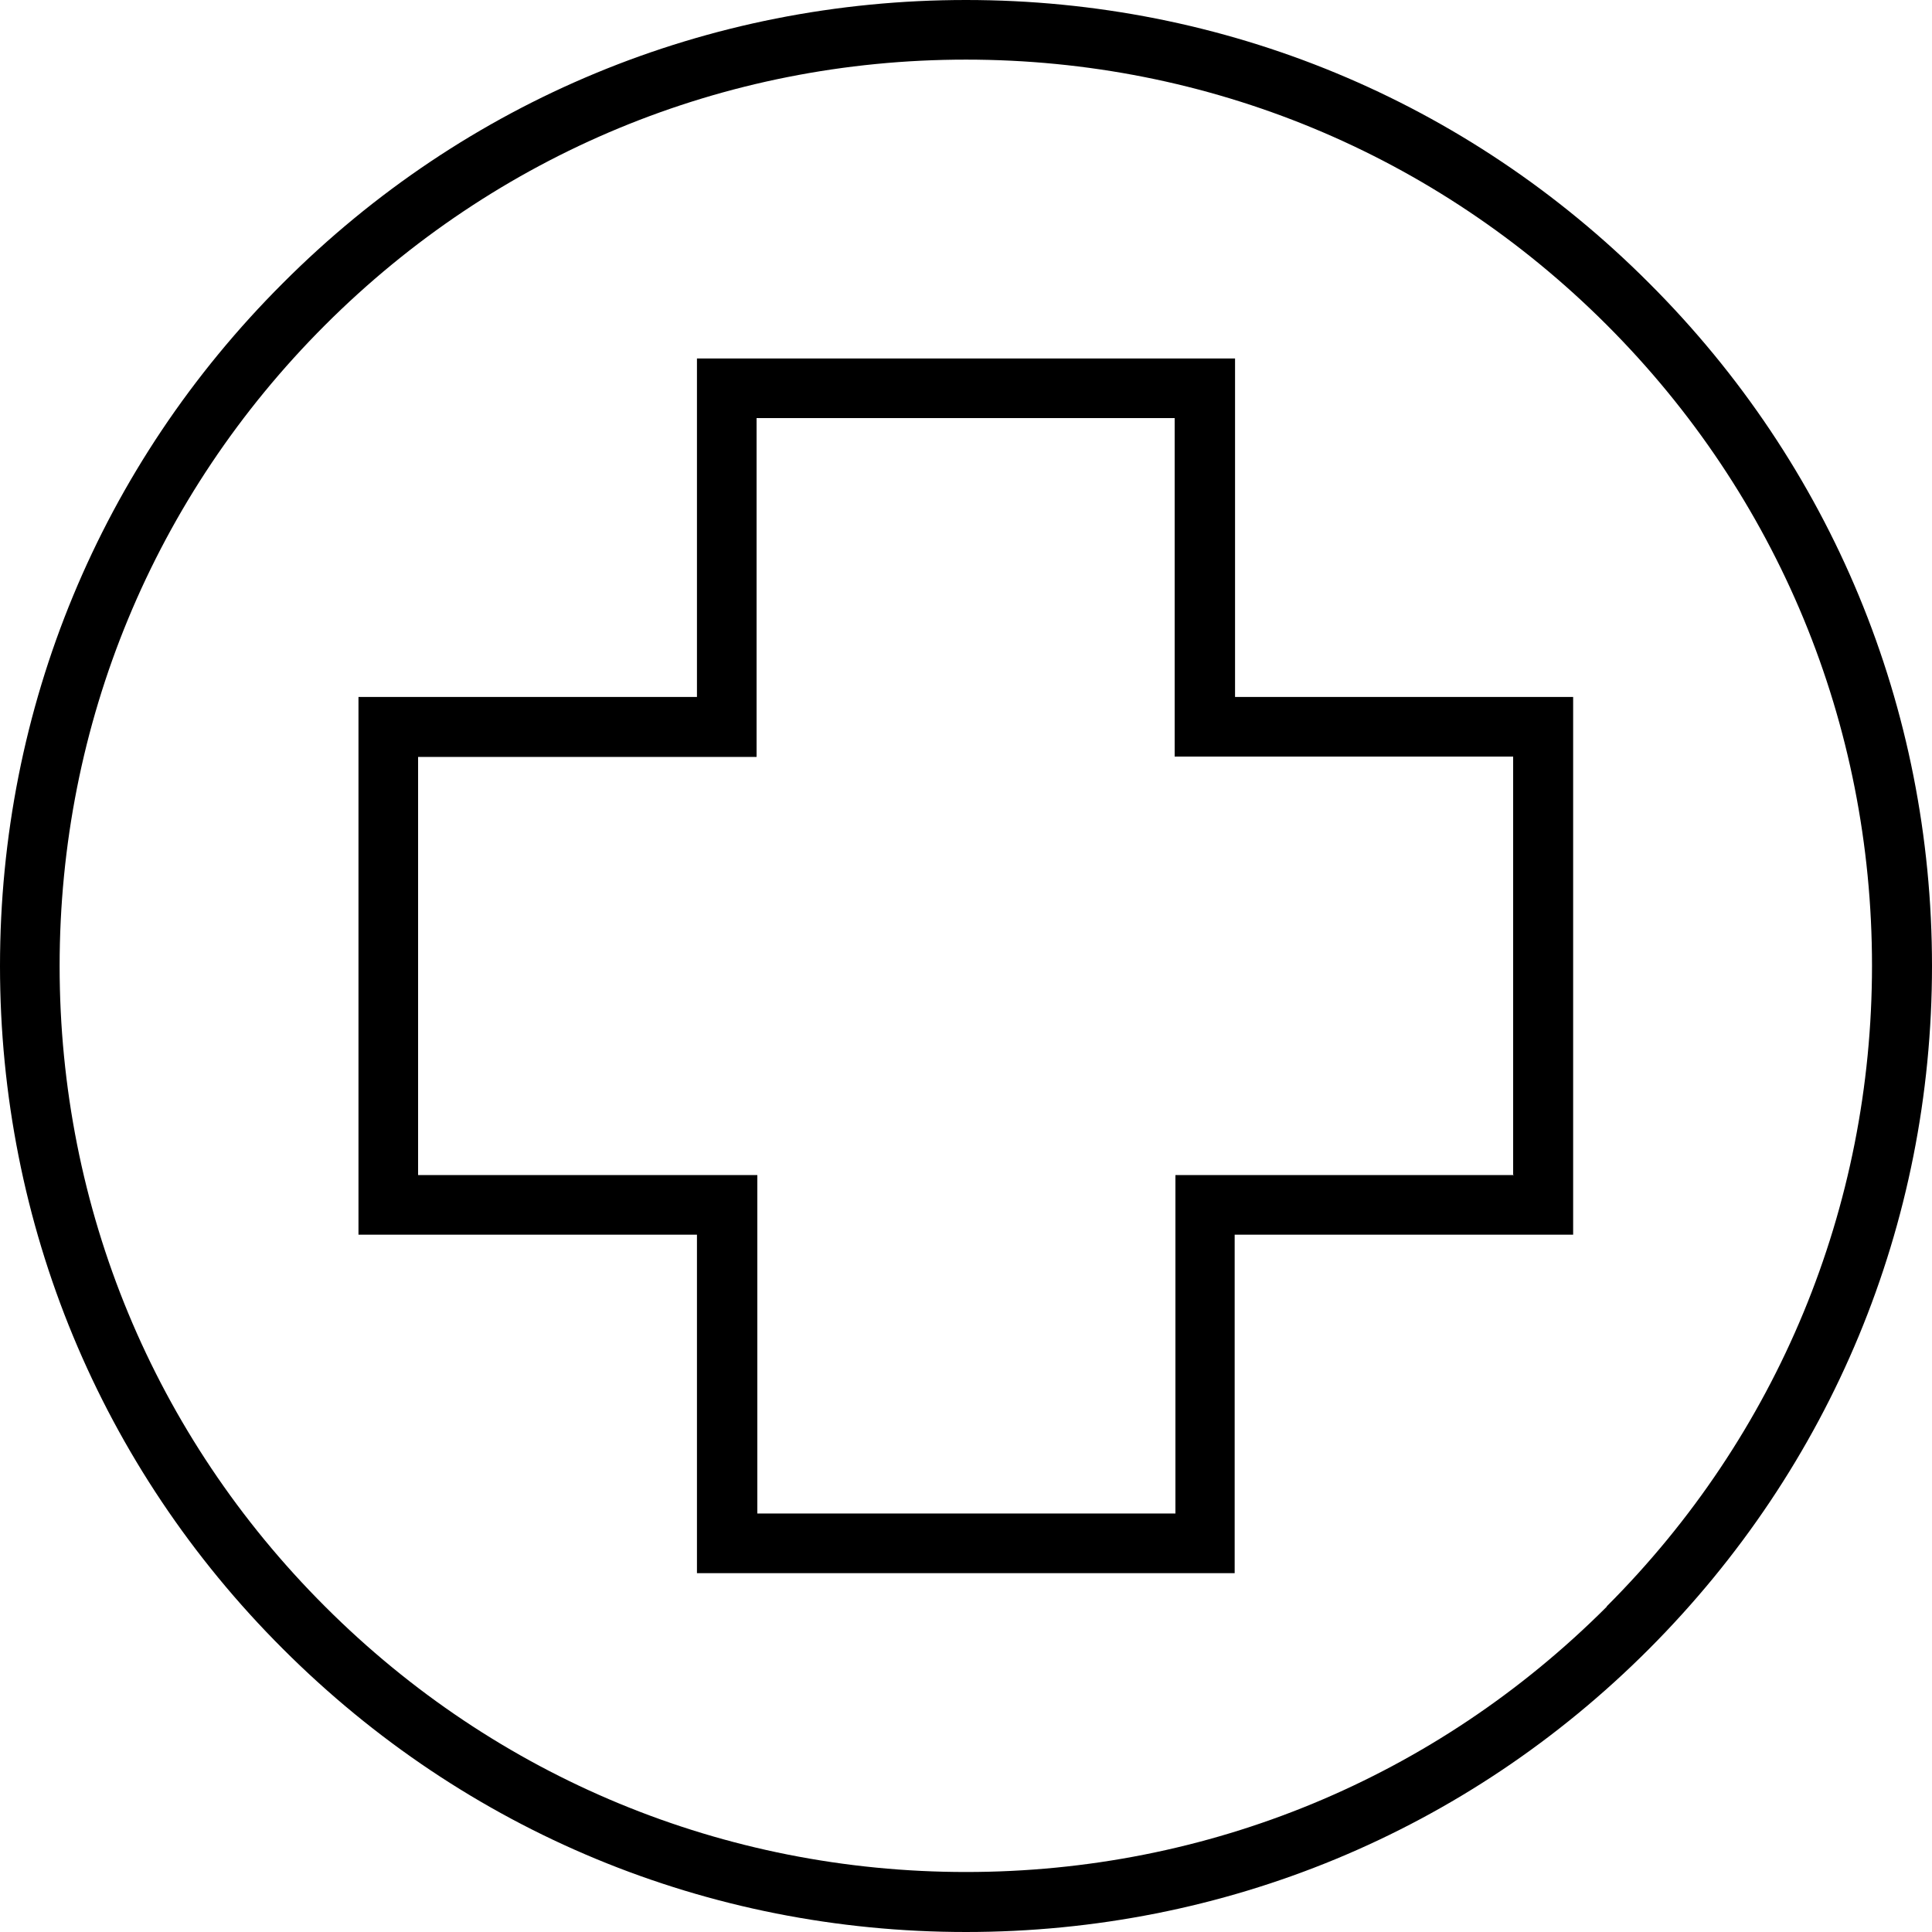 <?xml version="1.0" encoding="UTF-8"?>
<svg xmlns="http://www.w3.org/2000/svg" xmlns:xlink="http://www.w3.org/1999/xlink" width="100px" height="100px" viewBox="0 0 512 512">
    <path d="M437,75C388.7,26.6,324.4,0,256,0S123.3,26.6,75,75C26.6,123.3,0,187.6,0,256s26.6,132.7,75,181c48.4,48.4,112.6,75,181,75s132.7-26.6,181-75,75-112.6,75-181-26.6-132.7-75-181Zm-11.2,350.8c-45.4,45.4-105.7,70.3-169.8,70.3s-124.5-25-169.8-70.3C40.8,380.5,15.8,320.2,15.8,256s25-124.5,70.3-169.8C131.5,40.8,191.8,15.8,256,15.8s124.5,25,169.8,70.3c45.4,45.4,70.3,105.7,70.3,169.8s-25,124.5-70.3,169.8Z" fill="currentColor" />
    <path d="M327.3,184.7V95H184.7v89.7H95v142.5h89.7v89.7h142.5v-89.7h89.7V184.7h-89.7Zm73.9,126.7h-89.7v89.7h-110.8v-89.7H110.8v-110.8h89.7V110.8h110.8v89.7h89.7v110.8h0Z" fill="currentColor" />
</svg>